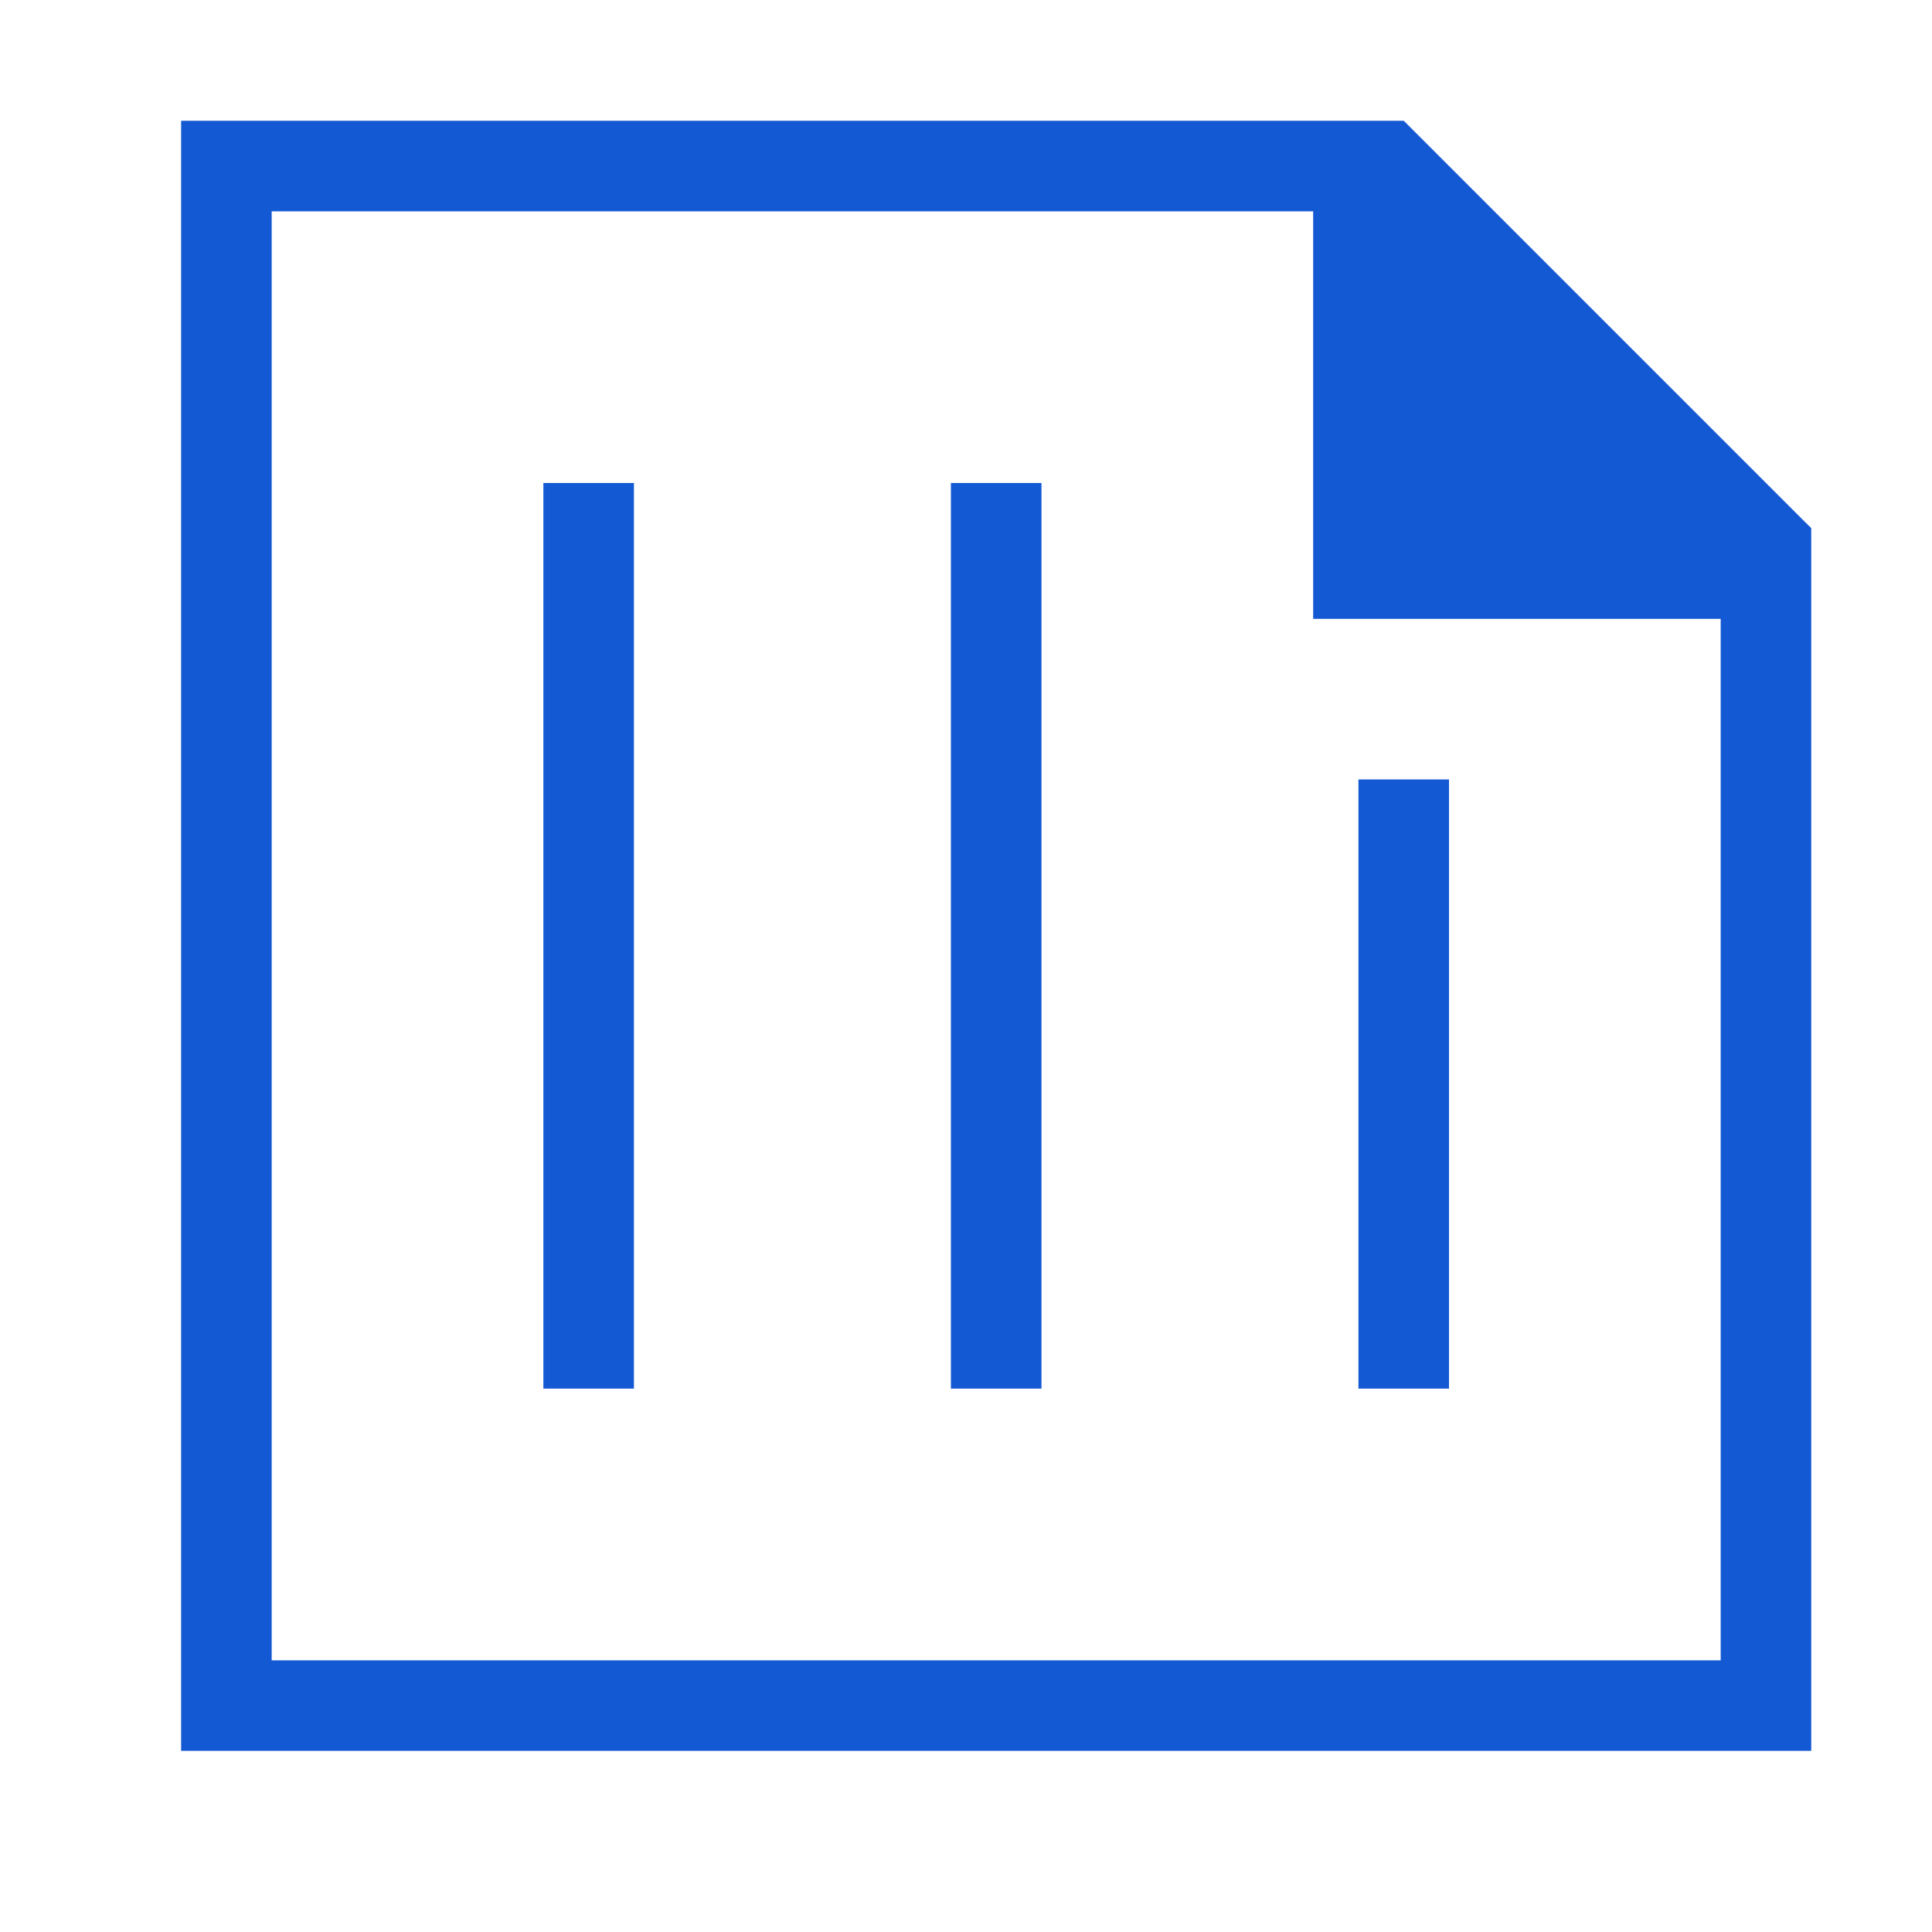 <svg width="32" height="32" fill="none" xmlns="http://www.w3.org/2000/svg"><path d="M30 8.75h-6.75l.555-5.546L30 8.75z" fill="#1459D4"/><path d="M24 3.81L28.19 8H24V3.81zm-1.5-1.06V9.5h6.75v18.75H3.75V2.75H22.5zm-12.75 6v13.5m6.75-13.5v13.5m6.75-8.59v8.59" stroke="#1459D4" stroke-width="1.5" stroke-linecap="square"/></svg>
